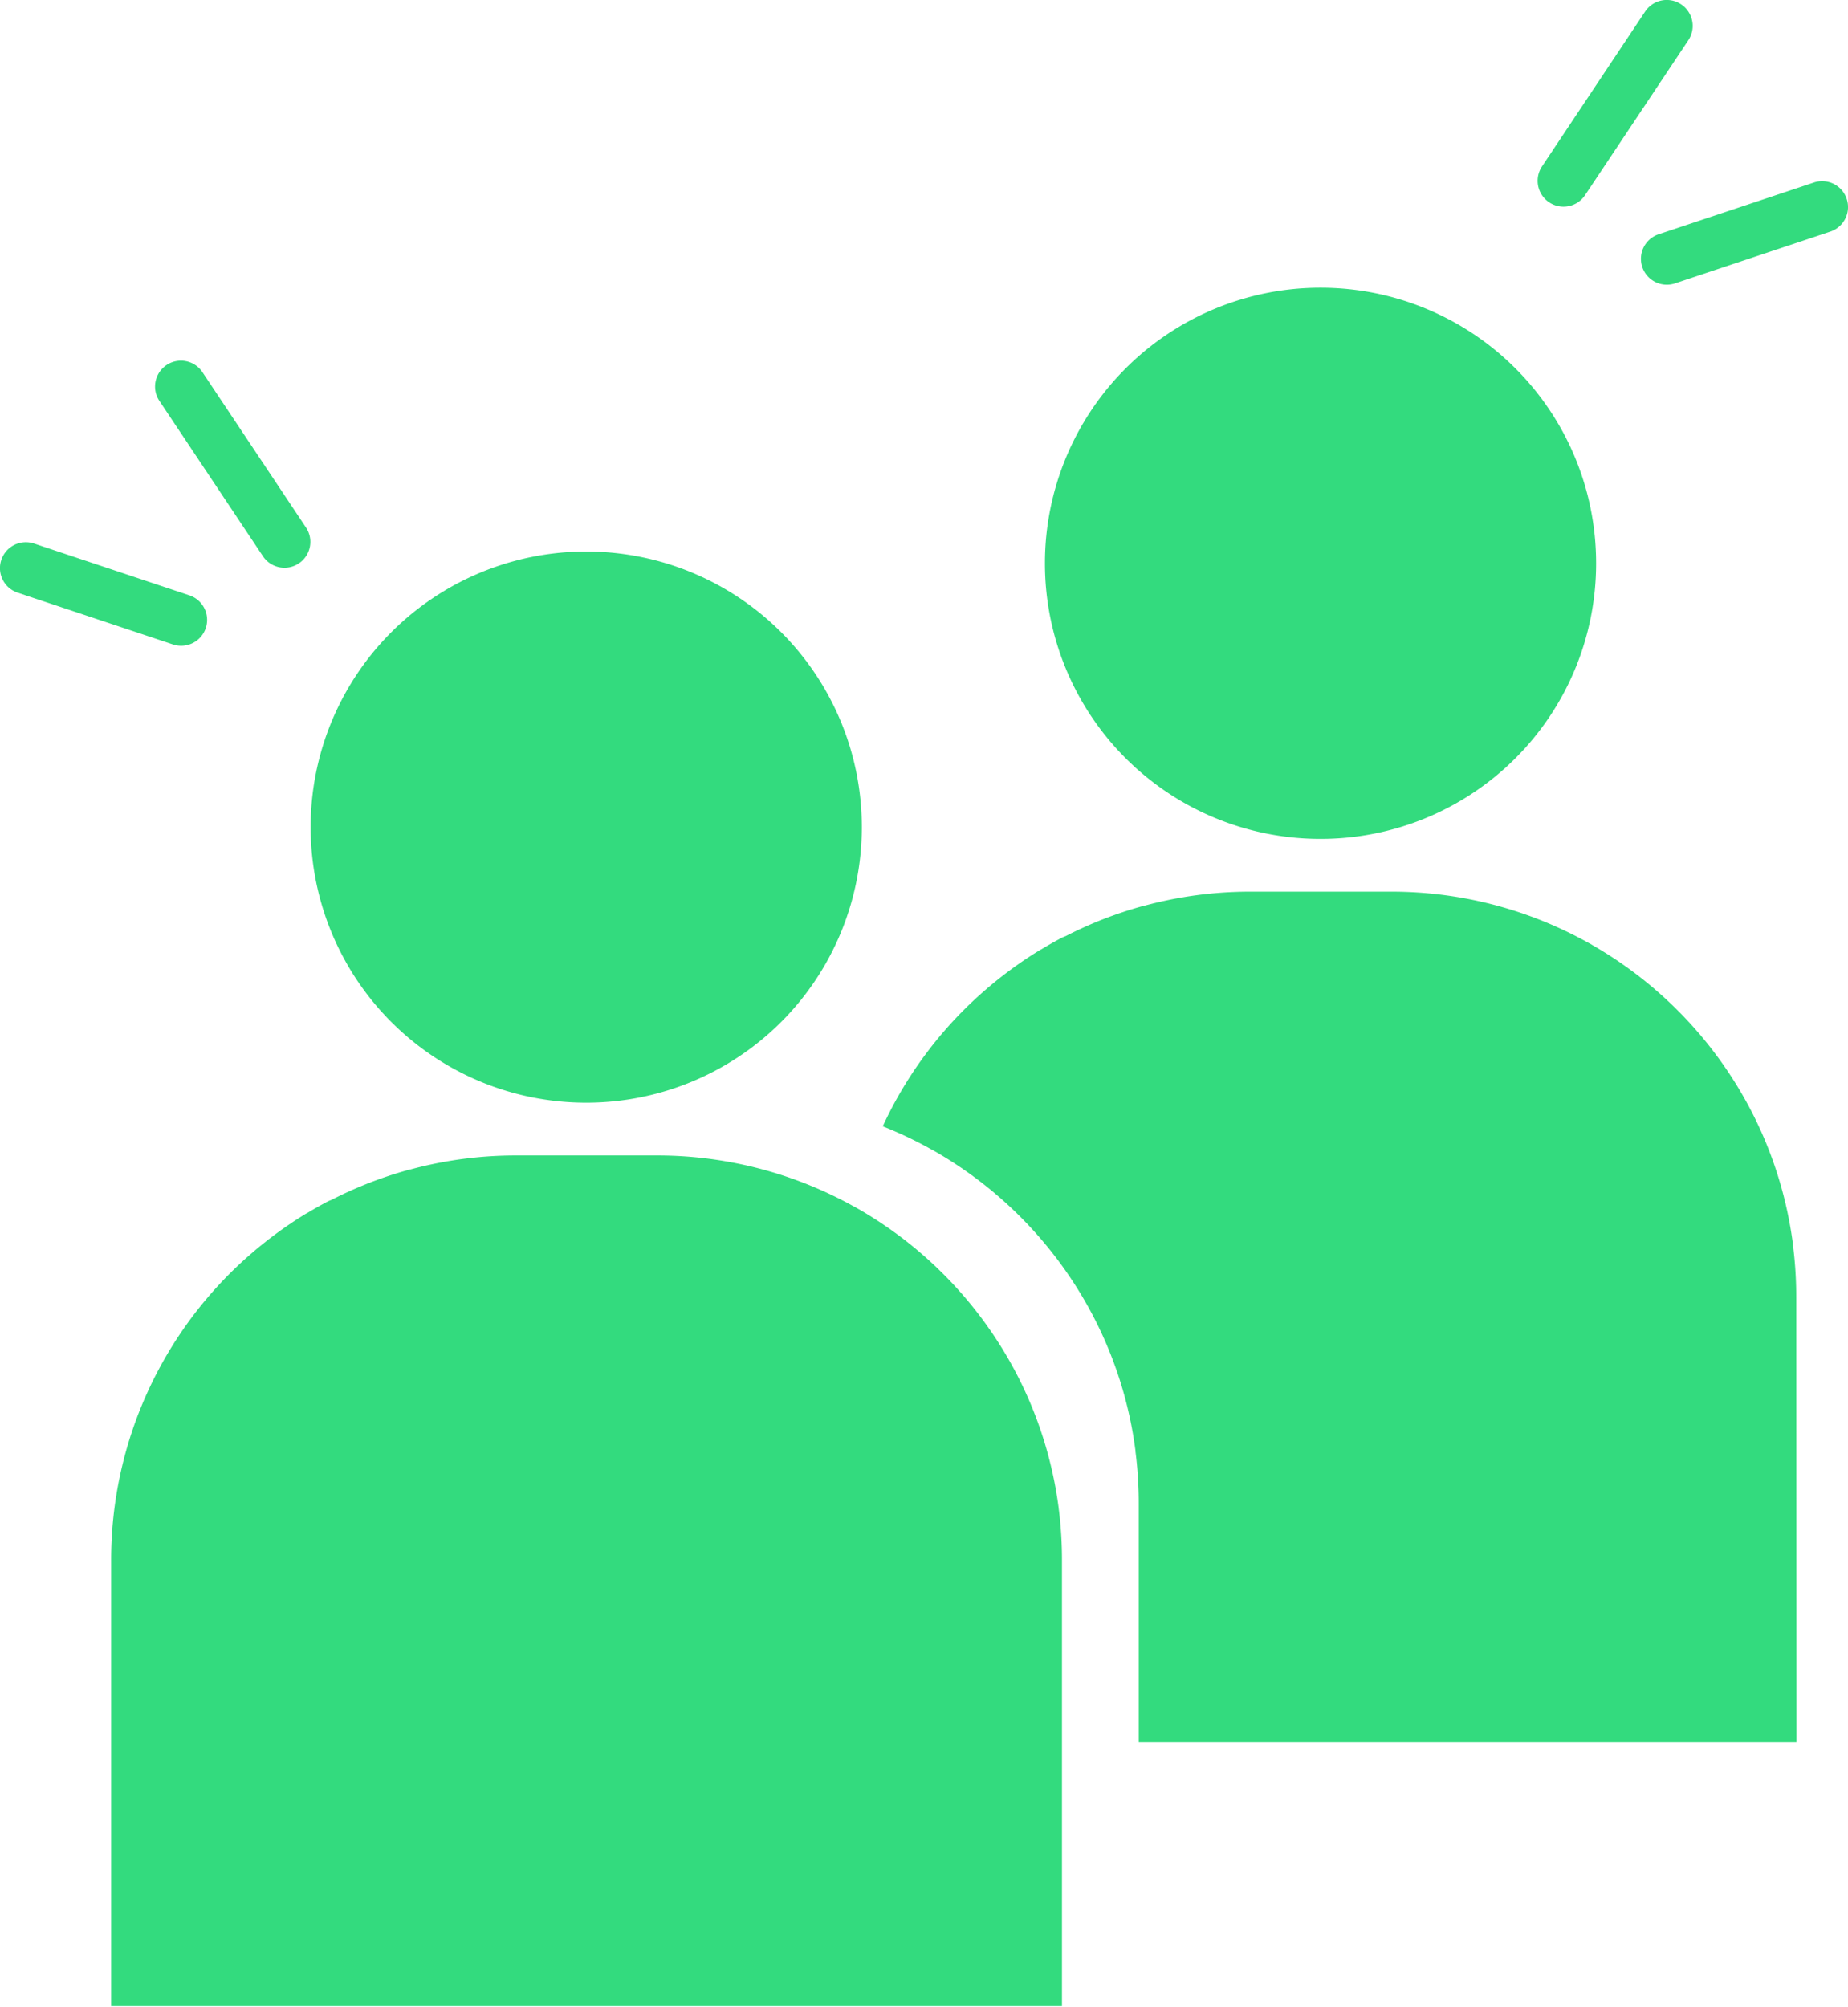 <svg xmlns="http://www.w3.org/2000/svg" xmlns:xlink="http://www.w3.org/1999/xlink" width="62.919" height="68.319" viewBox="0 0 62.919 68.319"><defs><clipPath id="a"><rect width="62.919" height="68.319" fill="none"/></clipPath></defs><g clip-path="url(#a)"><path d="M175.963,160.2a13.8,13.8,0,0,0-.112-1.789l0-.02v-.006a13.705,13.705,0,0,0-1.371-4.446,13.869,13.869,0,0,0-5.338-5.674h0l-.021-.012-.013-.008-.017-.01-.017-.01-.016-.009-.021-.011-.013-.008L169,148.18l-.011-.006-.03-.017,0,0-.035-.021-.006,0-.028-.016-.012-.007-.022-.012-.015-.008-.019-.01-.016-.009-.017-.01-.018-.01-.015-.008-.021-.011h0a13.741,13.741,0,0,0-6.544-1.659h-4.83a13.736,13.736,0,0,0-3.586.477l-.013,0-.019.005-.028.008a13.728,13.728,0,0,0-2.58,1l0,0-.044.022-.018.009-.009,0-.027.014-.008,0-.028.015-.007,0-.031.016h0q-.349.184-.687.388h0l-.03.018-.008,0-.023.014-.014.009-.014.009a13.853,13.853,0,0,0-1.841,1.35l0,0-.012.01a13.77,13.77,0,0,0-3.473,4.626,13.756,13.756,0,0,1,1.49.695h0l.021.011.014.008.018.01.017.01.016.009.019.01.015.008.022.012.012.007.028.016.006,0,.035.021,0,0,.03.017.011.006.023.013.013.008.021.011.016.009.017.01.017.01.013.008.021.012h0a13.869,13.869,0,0,1,5.338,5.674,13.71,13.71,0,0,1,1.371,4.446v.006l0,.02a13.8,13.8,0,0,1,.112,1.789v8.11h22.395Z" transform="translate(-114.806 -116.019)" fill="#33db7e"/><path d="M180.948,66.007h.011a9.378,9.378,0,0,0,9.373-9.379v-.011a9.379,9.379,0,0,0-9.379-9.375h-.012a9.38,9.38,0,0,0-9.375,9.379v.012a9.379,9.379,0,0,0,9.383,9.374" transform="translate(-135.989 -37.446)" fill="#33db7e"/><path d="M50.423,201.719l0-.02v-.006a13.71,13.71,0,0,0-1.371-4.446,13.869,13.869,0,0,0-5.338-5.674h0l-.021-.012-.013-.008-.017-.01-.017-.01-.016-.009-.021-.011-.013-.008-.023-.013-.011-.006-.03-.017,0,0-.035-.021-.006,0-.028-.016-.012-.007-.022-.012-.015-.008-.019-.01-.016-.009-.017-.01-.018-.01-.015-.008-.021-.011h0a13.774,13.774,0,0,0-6.544-1.659h-4.83a13.736,13.736,0,0,0-3.586.477l-.013,0-.019.005-.028.008a13.714,13.714,0,0,0-2.58,1l0,0-.044.022-.018.009-.009,0-.027.014-.008,0-.028.015-.007,0-.031.016h0q-.349.184-.687.388h0l-.03.018-.008,0-.023.014-.014.008-.014.009a13.836,13.836,0,0,0-1.841,1.35l0,0-.012.01a13.775,13.775,0,0,0-4.745,10.438v15.16H50.535v-15.16a13.794,13.794,0,0,0-.112-1.789" transform="translate(-14.378 -150.349)" fill="#33db7e"/><path d="M60.382,109.318h.011a9.378,9.378,0,0,0,9.373-9.379v-.011a9.379,9.379,0,0,0-9.379-9.375h-.012A9.38,9.38,0,0,0,51,99.932v.012a9.379,9.379,0,0,0,9.383,9.374" transform="translate(-40.424 -71.776)" fill="#33db7e"/><path d="M29.173,65.939a.881.881,0,0,0,1.466-.977l-3.525-5.288a.881.881,0,1,0-1.466.977Z" transform="translate(-20.212 -46.989)" fill="#33db7e"/><path d="M6.169,92.553a.881.881,0,0,0,.279-1.717L1.161,89.073A.881.881,0,1,0,.6,90.745l5.288,1.763a.877.877,0,0,0,.279.045" transform="translate(0 -70.567)" fill="#33db7e"/><path d="M257.571,1.37A.881.881,0,1,0,256.1.393L252.58,5.68a.881.881,0,0,0,1.466.977Z" transform="translate(-200.088 0)" fill="#33db7e"/><path d="M270.587,33.228l5.288-1.763a.881.881,0,1,0-.557-1.672l-5.288,1.763a.881.881,0,0,0,.557,1.672" transform="translate(-213.558 -23.58)" fill="#33db7e"/></g></svg>